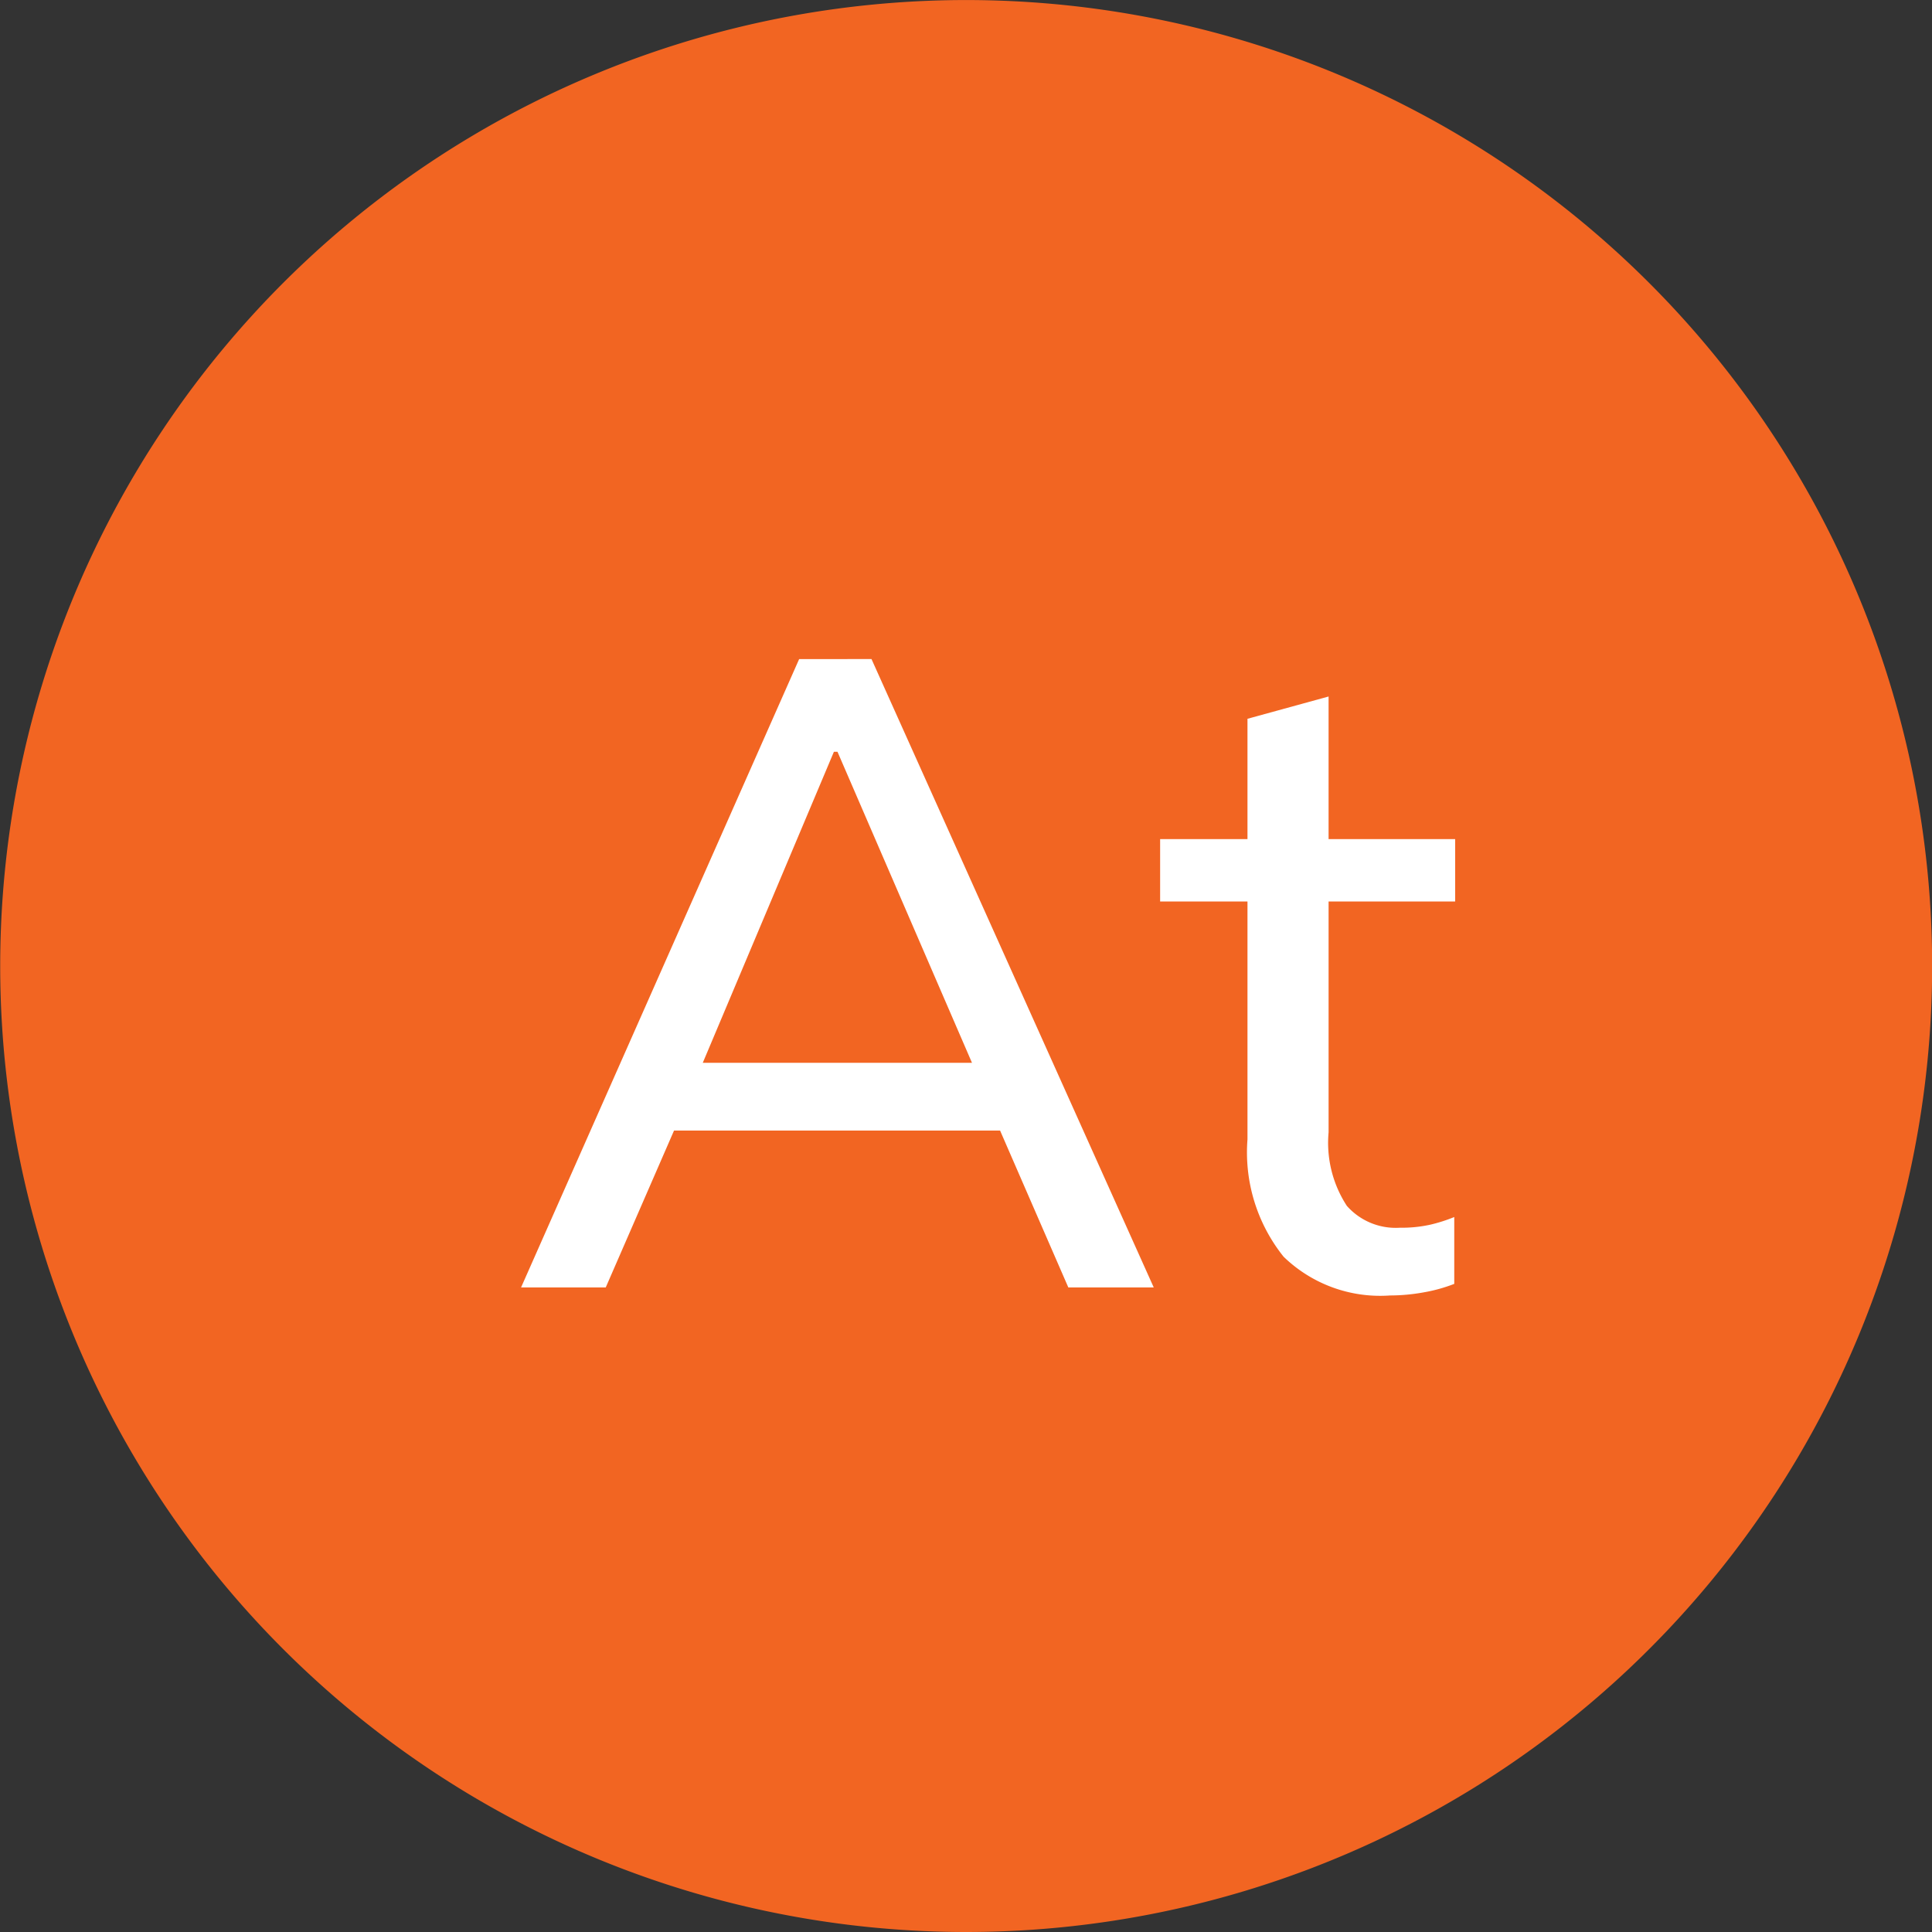 <svg xmlns="http://www.w3.org/2000/svg" width="39.017" height="39.017" viewBox="0 0 39.017 39.017">
  <rect x="0" y="0" width="39.017" height="39.017" fill="#333333" stroke="none"/>
  <g id="Group_36107" data-name="Group 36107" transform="translate(-15475 647)">
    <g id="Group_35265" data-name="Group 35265" transform="translate(15475 -647)">
      <path id="Path_14186" data-name="Path 14186" d="M11,22.009A19.508,19.508,0,1,0-8.5,2.5,19.509,19.509,0,0,0,11,22.009" transform="translate(8.504 17.008)" fill="#f26522"/>
    </g>
    <path id="Path_14885" data-name="Path 14885" d="M-9.477,0l5.616-12.69H-2.4L3.3,0H1.575L.009-3.6l.72.432H-6.993L-6.2-3.6-7.767,0Zm6.318-10.818-2.808,6.66L-6.4-4.536H.135l-.342.378-2.88-6.66ZM8.073.162A2.8,2.8,0,0,1,5.922-.621a3.368,3.368,0,0,1-.729-2.367V-7.794H3.429v-1.26H5.193v-2.43l1.638-.45v2.88H9.387v1.26H6.831v4.662A2.33,2.33,0,0,0,7.2-1.647a1.317,1.317,0,0,0,1.071.441,2.675,2.675,0,0,0,.621-.063,3.181,3.181,0,0,0,.477-.153v1.35A3.2,3.2,0,0,1,8.748.1,3.821,3.821,0,0,1,8.073.162Z" transform="translate(15495 -621)" fill="#fff"/>
  </g>
</svg>
